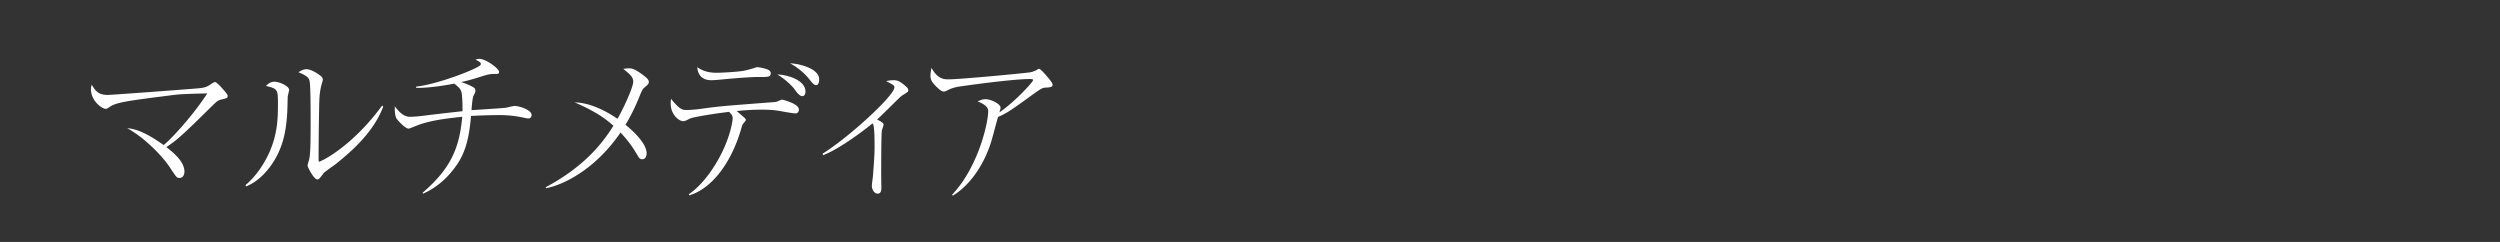 <svg id="_イヤー_1" data-name="レイヤー 1" xmlns="http://www.w3.org/2000/svg" viewBox="0 0 310 30"><rect x="0" y="0" width="310" height="30" fill="#333333" stroke="none"/><defs><style>.cls-1{fill:#fff}</style></defs><path class="cls-1" d="M22.871 21.283c0 .042 0 .778-.608.778-.336 0-.357-.022-1.197-1.303-.966-1.428-2.373-2.75-3.38-3.568a15.63 15.63 0 00-1.91-1.303c.818.105 1.952.273 4.513 2.1 1.134-.903 3.8-3.905 5.417-6.404-1.008.02-3.087.064-3.968.168-5.816.735-7.328.924-8.146 1.512-.316.21-.358.231-.484.231-.461 0-1.827-.966-1.827-2.435 0-.211.043-.358.106-.568.525 1.05 1.134 1.28 1.973 1.28.546 0 11.15-.796 11.464-.84.756-.104.924-.23 1.344-.503.314-.21.398-.252.482-.252.252 0 .924.799 1.22 1.135.272.336.356.42.356.608 0 .232-.084.252-.777.42-.441.105-.525.189-1.386 1.028-2.98 2.94-4.032 3.97-5.438 4.871.84.652 2.246 1.786 2.246 3.045zM30.434 22.963c1.28-1.092 2.246-2.498 2.94-4.01 1.048-2.33 1.09-4.304 1.09-6.026 0-1.784 0-1.932-1.49-2.268.21-.21.546-.524 1.05-.524.65 0 1.826.545 1.826 1.008 0 .125-.147.672-.168.797-.02.315-.041 1.722-.063 1.995-.126 2.036-.42 4.471-2.162 6.782-.63.84-1.596 1.848-2.919 2.393l-.104-.147zm17.09-9.742c-1.113 2.918-3.464 5.185-5.858 7.097-.23.188-1.365.944-1.533 1.155-.525.692-.588.776-.797.776-.4 0-1.197-1.512-1.197-1.722 0-.125.19-.713.21-.818.147-.756.168-1.89.168-4.703 0-.883 0-4.095-.105-4.809-.063-.461-.168-.734-1.407-1.238.21-.127.567-.379.987-.379.545 0 1.428.526 1.826.883.106.084.21.23.21.42 0 .125-.168.629-.188.734-.084.294-.19.903-.232 1.554-.063 1.386-.104 5.983-.104 7.517 0 .314 0 .357.062.357.252 0 4.116-1.89 7.811-6.95l.146.126zM52.399 23.908c3.107-2.709 4.556-5.06 4.914-9.427-3.297.336-4.704.693-5.88 1.197-.126.04-.671.272-.755.272-.4 0-1.197-.84-1.47-1.196-.294-.4-.253-1.303-.253-1.575.84 1.134 1.387 1.302 1.932 1.302.336 0 .924-.042 1.596-.126 2.183-.273 2.435-.294 4.87-.568 0-.672-.02-2.015-.146-2.414-.126-.378-.336-.566-.882-1.008-.356.084-3.044.588-4.723.526v-.148c2.708-.294 7.683-2.247 7.957-2.667a.188.188 0 00.062-.146c0-.126-.04-.23-.65-.526.252-.104.357-.104.462-.104.819 0 2.456 1.196 2.456 1.638 0 .19-.168.23-.293.23-.862 0-.924 0-2.373.463-1.008.314-1.658.461-2.037.545 1.091.357 1.533.651 1.638.735.084.084.125.21.125.336 0 .148-.02.232-.23.609-.126.231-.21 1.197-.252 1.806 1.154-.084 3.045-.19 4.22-.295.169-.02.945-.23 1.113-.23.546 0 2.12.462 2.12 1.134 0 .188-.125.42-.398.42-.063 0-.21-.02-.442-.064-.629-.146-1.7-.356-3.107-.356a67.33 67.33 0 00-3.569.104c-.295 3.695-1.07 5.313-2.415 6.93-1.448 1.742-2.919 2.435-3.527 2.708l-.064-.105zM67.666 23.215c5.25-2.793 7.37-6.005 8.399-7.621-.881-.777-1.995-1.68-4.808-2.899 2.204.043 4.367 1.387 5.311 2.038.631-1.07 1.954-3.885 1.954-4.598 0-.61-.442-.945-1.239-1.596.336-.043.483-.063.693-.063.356 0 .672.063 1.427.588.84.588 1.05.84 1.05 1.091 0 .232-.105.336-.588.736-.19.168-.336.482-.546 1.008-.63 1.595-1.385 2.98-1.763 3.568.588.483 2.624 2.184 2.624 3.549 0 .062 0 .734-.567.734-.294 0-.42-.23-.672-.672-.609-1.028-1.175-1.763-1.994-2.644-3.191 4.66-7.16 6.508-9.238 6.907l-.043-.126zM85.432 24.076c1.953-1.343 3.318-3.695 3.822-4.64 1.322-2.478 1.596-4.451 1.596-4.745 0-.336-.064-.42-.442-.82-1.826.211-4.493.652-4.829.82-.546.272-.651.336-.882.336-.441 0-1.533-.736-1.533-2.226 0-.147 0-.252.043-.546 1.049 1.28 1.344 1.386 1.973 1.386.147 0 .903-.022 1.91-.168 2.164-.294 2.373-.315 8.987-.819.232-.021.357-.084.525-.168.295-.126.336-.126.4-.126.041 0 2.057.483 2.057 1.218 0 .23-.106.483-.42.483-.23 0-1.134-.147-1.68-.252-.756-.147-1.428-.21-2.561-.21-1.449 0-2.562.126-3.044.168.923.798 1.007.882 1.028.903.063.084.104.147.104.209 0 .106-.356.463-.398.547s-.084.23-.105.272c-1.217 4.452-3.737 7.727-6.53 8.525l-.021-.147zM94.02 9.547c-1.155 0-3.528.209-4.787.336-.442.041-.84.062-1.03.062-.965 0-1.658-.482-1.742-1.617.924.672 1.91.694 2.498.694.651 0 2.563-.126 3.171-.23.356-.064.776-.169 1.386-.358.23-.084.294-.106.378-.106.168 0 .903.127 1.301.295.19.084.378.21.378.461 0 .463-.356.463-1.26.463h-.293zm5.857 1.826c0 .274-.125.546-.377.546-.379 0-.715-.483-1.03-.924-.273-.356-1.196-1.26-2.099-1.763 1.428.063 3.506.735 3.506 2.141zm1.701-1.533c0 .063 0 .715-.378.715-.272 0-.44-.232-.903-.799-.168-.209-.902-1.112-2.33-1.91 1.238.062 3.611.672 3.611 1.994zM102.002 19.058c3.443-2.163 8.902-7.243 8.902-8.21 0-.252-.105-.315-1.029-.797.357-.064.61-.106.903-.106.525 0 .798.126 1.492.714.188.168.356.316.356.525 0 .19-.063.231-.546.525-.273.147-.441.315-.84.693-.63.63-2.037 2.016-2.477 2.415.588.314.798.441.798.65 0 .127-.19.61-.21.715-.084.524-.084 4.744-.084 5.584 0 .231.02 1.281.02 1.511 0 .232 0 .736-.46.736-.4 0-.716-.484-.716-.987 0-.168.106-.945.127-1.113.084-.987.21-2.624.21-3.59 0-.63 0-2.352-.147-2.813a.499.499 0 00-.106-.211c-1.658 1.344-4.324 3.255-6.13 3.947l-.063-.188zM118.066 24.139c3.255-3.444 4.473-8.924 4.473-10.372 0-.693-.986-1.05-1.322-1.197.398-.168.65-.273.944-.273.798 0 1.911.63 1.911 1.05 0 .126-.105.44-.147.588 1.995-1.365 4.179-3.8 4.179-3.99 0-.126-.127-.146-.4-.146-2.33 0-8.882.944-8.944.965-.63.127-.924.252-1.365.483-.189.084-.293.105-.377.105-.211 0-.442-.168-.756-.461-.715-.652-.883-1.008-.883-1.512 0-.273.043-.547.127-.967.734 1.365 1.532 1.428 2.078 1.428 1.49 0 9.637-.776 10.204-.88.316-.064.609-.212.714-.253.23-.147.252-.168.336-.168.19 0 .714.609.924.86.252.294.756.86.756 1.092 0 .316-.21.336-.924.378-.358.022-.567.168-1.512.84-1.742 1.26-2.457 1.764-3.086 2.162-.42.252-.924.504-1.24.631-.125.399-.587 2.162-.691 2.52-.336 1.28-1.198 3.695-3.045 5.69a8.921 8.921 0 01-1.87 1.553l-.084-.126z"/></svg>